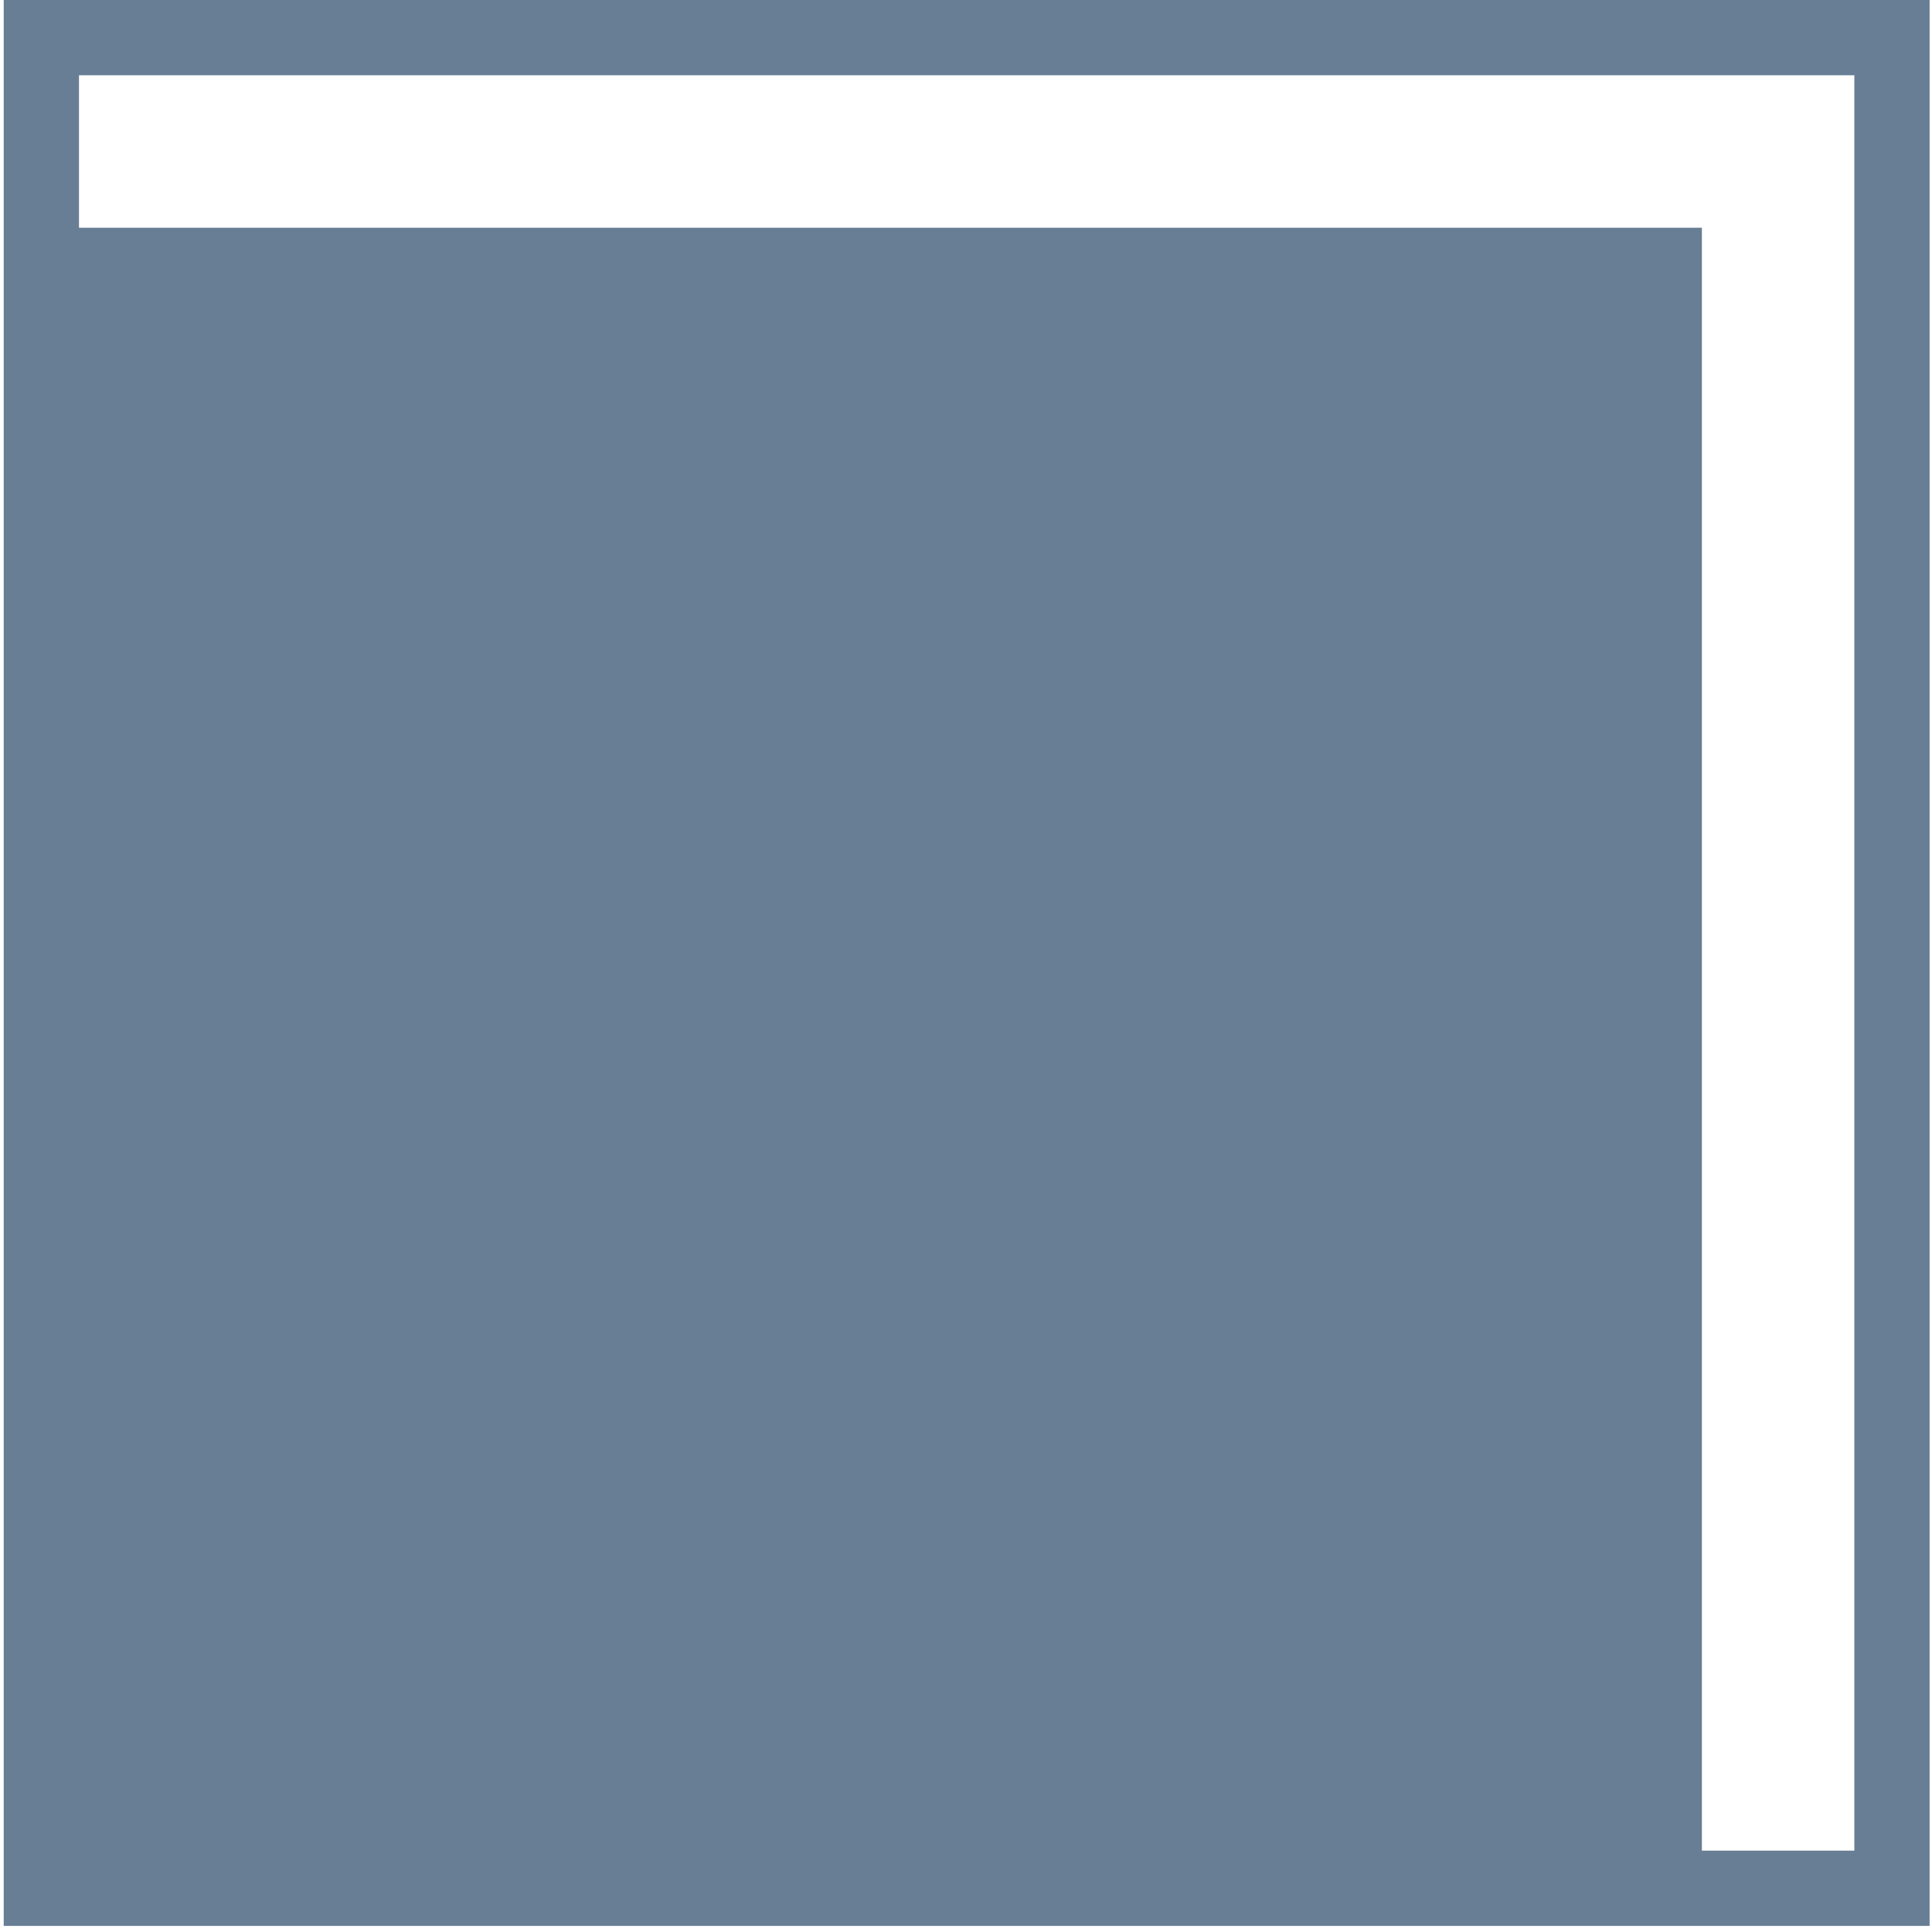 <svg width="77" height="77" viewBox="0 0 77 77" fill="none" xmlns="http://www.w3.org/2000/svg">
<path fill-rule="evenodd" clip-rule="evenodd" d="M3.148 3H73.905V73.757H67.829V9.076H3.148V3ZM0.148 9.076V3V0H3.148H73.905H76.905V3V73.757V76.757H73.905H3.148H0.148V76.757V73.757V9.076Z" fill="#687E95"/>
</svg>
